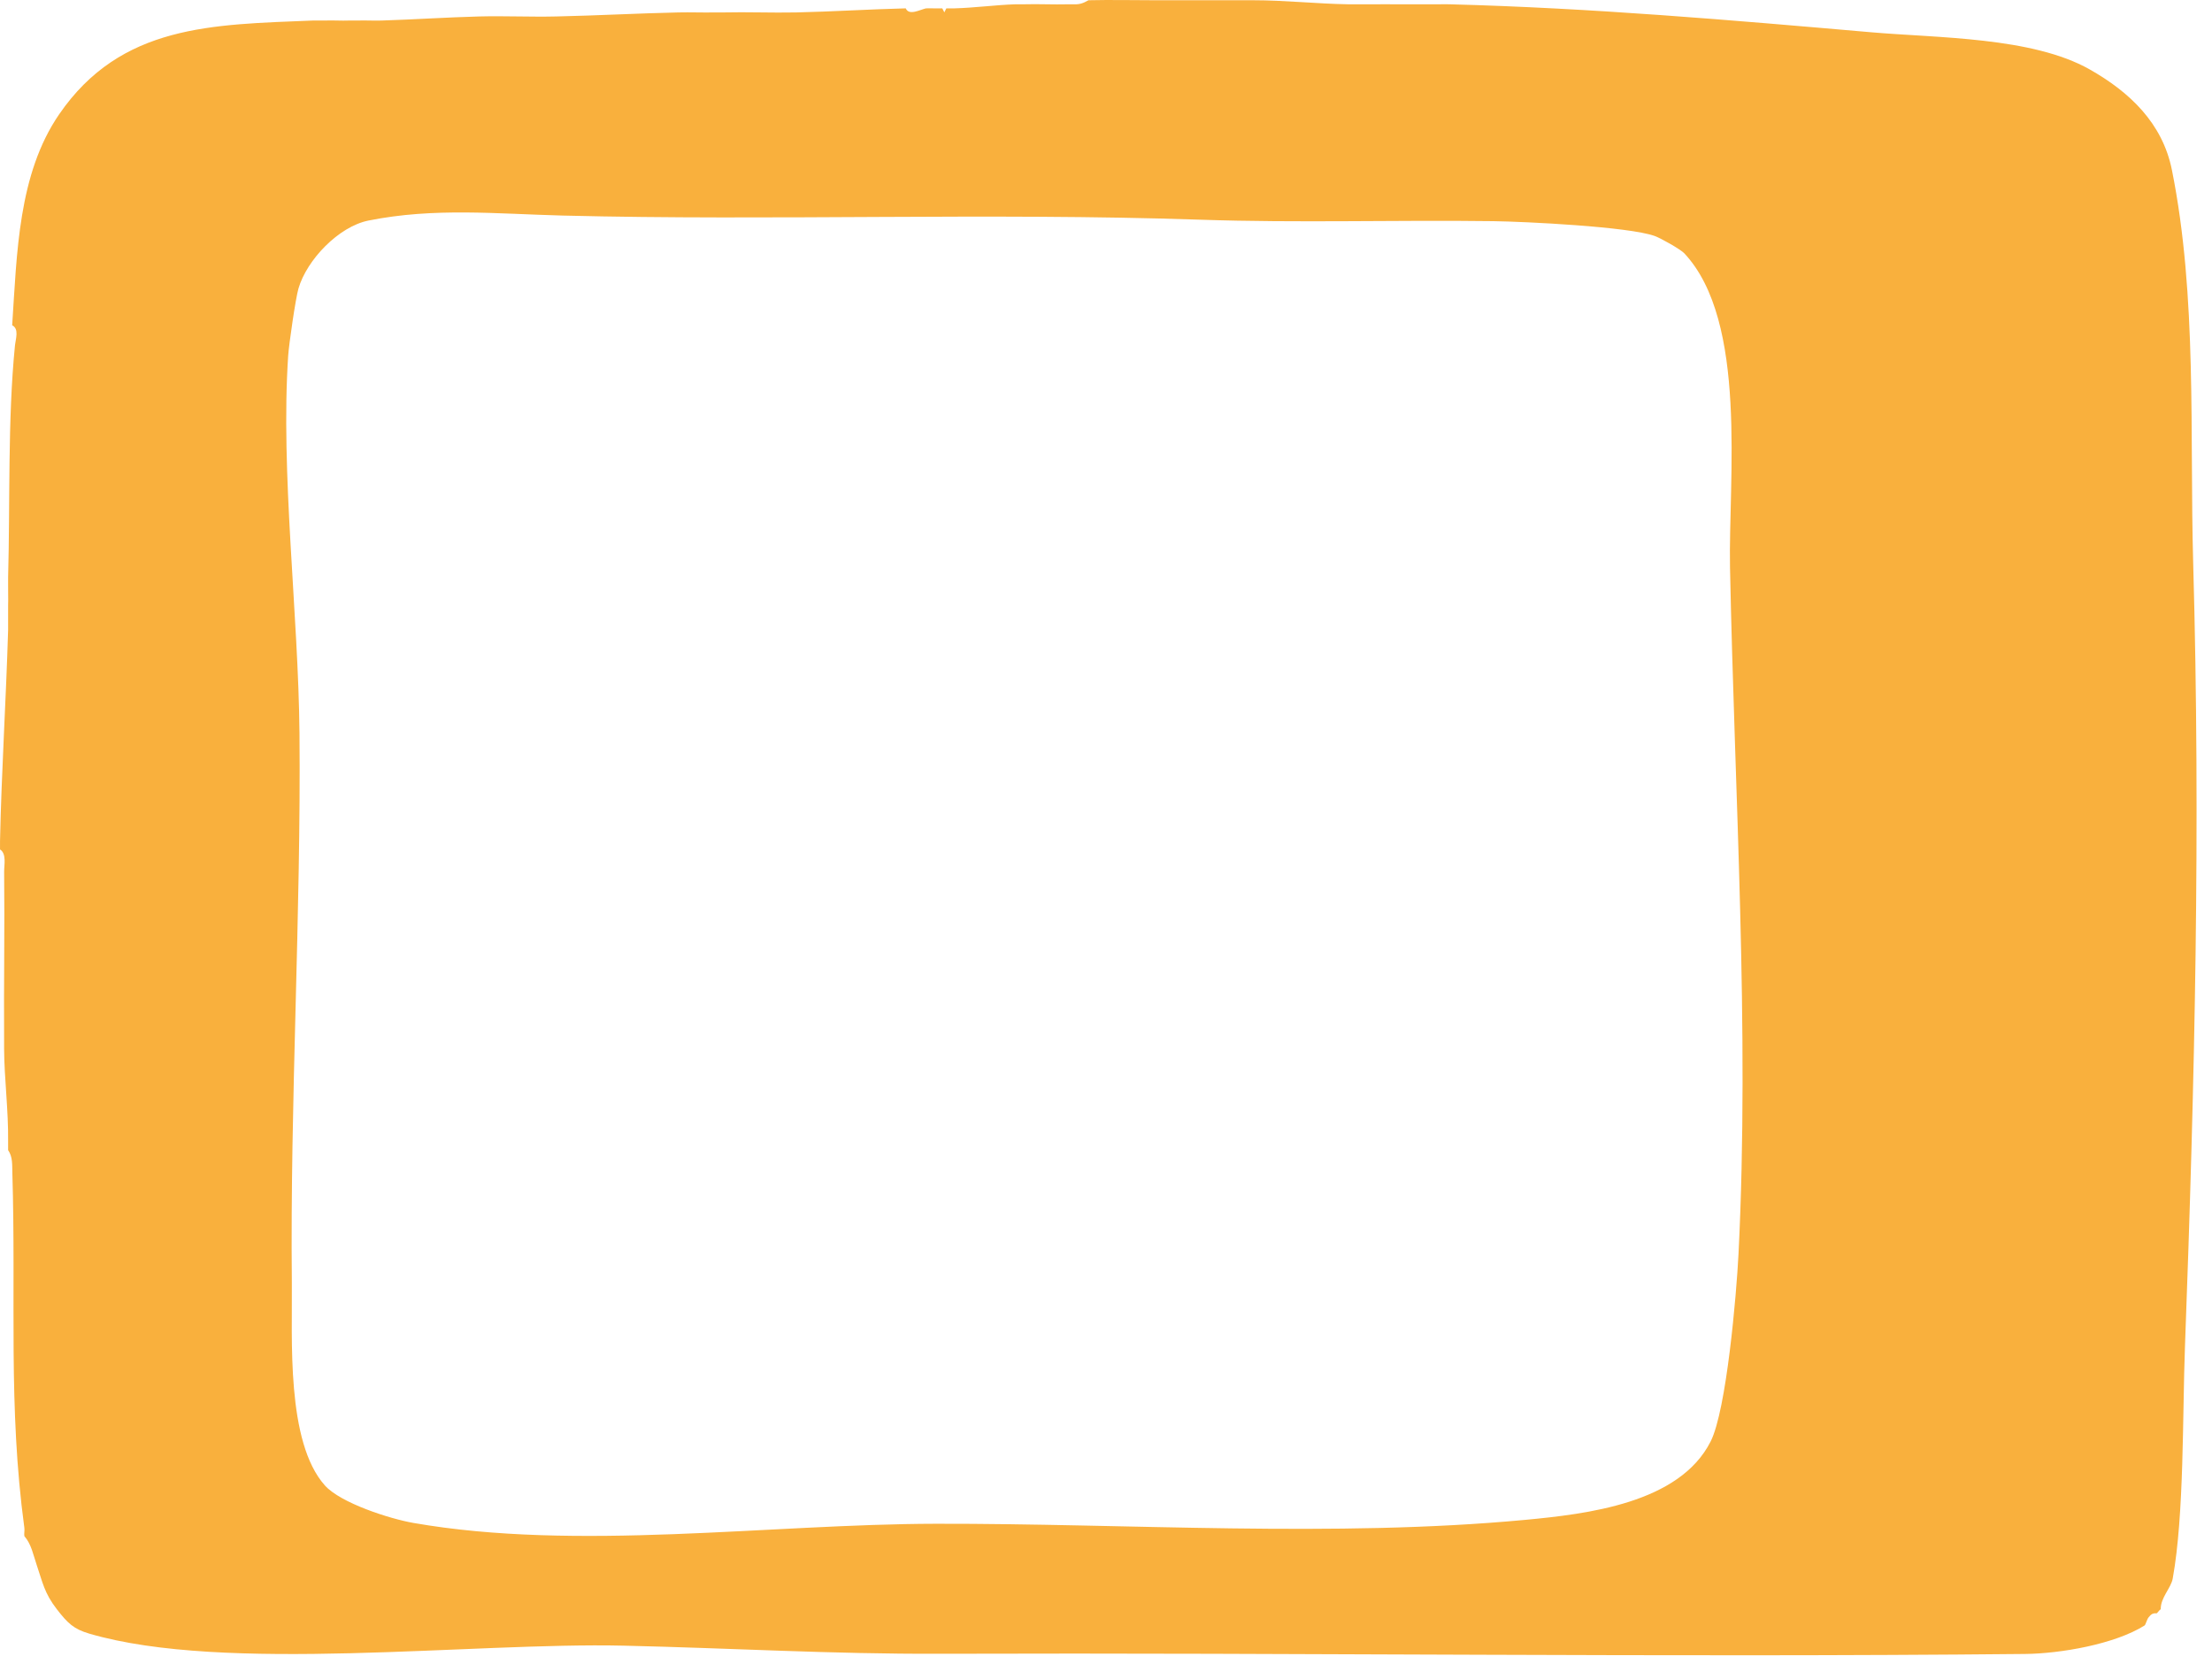 <?xml version="1.0" encoding="utf-8"?>
<svg xmlns="http://www.w3.org/2000/svg" fill="none" height="100%" overflow="visible" preserveAspectRatio="none" style="display: block;" viewBox="0 0 109 82" width="100%">
<path d="M108.073 27.749C107.895 21.408 108.28 14.619 107.024 8.375C106.561 6.073 104.95 4.54 102.969 3.419C100.132 1.816 95.483 1.876 92.189 1.589C85.279 0.988 78.402 0.394 71.45 0.212C71.118 0.202 70.783 0.22 70.449 0.212C70.182 0.204 69.916 0.218 69.649 0.212H69.048C68.914 0.208 68.782 0.214 68.648 0.212C68.183 0.202 67.714 0.22 67.247 0.212C67.113 0.208 66.981 0.214 66.847 0.212H66.446C64.874 0.186 63.303 0.012 61.744 0.012H56.94C55.901 0.012 54.717 -0.014 53.639 0.012C53.607 0.012 53.372 0.202 53.038 0.212C52.904 0.214 52.771 0.208 52.637 0.212C51.906 0.232 51.167 0.19 50.435 0.212C50.303 0.216 50.169 0.208 50.035 0.212C49.123 0.238 48.019 0.386 47.034 0.412C46.9 0.414 46.765 0.408 46.633 0.412L46.533 0.609L46.433 0.412C46.367 0.412 46.298 0.41 46.232 0.412H46.032C45.9 0.414 45.766 0.404 45.631 0.412C45.327 0.479 44.796 0.787 44.632 0.412C42.867 0.455 41.026 0.573 39.229 0.613C38.031 0.637 36.823 0.585 35.625 0.613C35.492 0.615 35.358 0.609 35.224 0.613C34.627 0.625 34.022 0.599 33.423 0.613C31.418 0.657 29.426 0.767 27.419 0.811C26.155 0.841 24.881 0.779 23.617 0.811C22.01 0.853 20.419 0.962 18.813 1.012C18.414 1.026 18.011 0.998 17.613 1.012C17.48 1.018 17.346 1.008 17.212 1.012C16.813 1.028 16.411 0.996 16.012 1.012C15.878 1.018 15.744 1.006 15.611 1.012H15.411C10.467 1.216 5.963 1.198 2.916 5.632C0.889 8.583 0.835 12.512 0.6 16.032C0.953 16.206 0.769 16.716 0.739 17.012C0.372 20.683 0.502 24.79 0.4 28.448C0.398 28.581 0.404 28.715 0.4 28.849C0.394 29.11 0.412 29.503 0.4 29.849C0.396 29.984 0.404 30.118 0.4 30.25V30.651C0.396 30.784 0.404 30.918 0.4 31.052C0.298 34.514 0.074 38 0.001 41.466C-0.003 41.598 0.003 41.733 0.001 41.865C0.332 42.073 0.202 42.627 0.204 42.963C0.234 45.734 0.184 48.51 0.202 51.278C0.202 51.411 0.2 51.545 0.202 51.679C0.21 53.175 0.418 54.7 0.4 56.284C0.4 56.418 0.402 56.552 0.4 56.685C0.628 57.019 0.598 57.396 0.608 57.777C0.799 64.073 0.388 69.279 1.201 75.309C1.219 75.437 1.179 75.586 1.201 75.71C1.548 76.109 1.638 76.632 1.802 77.111C2.097 77.973 2.179 78.512 2.802 79.314C3.337 80.002 3.627 80.288 4.405 80.517C11.088 82.473 23.232 80.936 30.731 81.108C36.057 81.228 40.962 81.527 46.323 81.507C64.152 81.447 82.014 81.695 99.784 81.517C101.529 81.499 104.191 81.042 105.673 80.116C105.732 80.08 105.79 79.815 105.874 79.715C105.994 79.569 106.066 79.496 106.274 79.515C106.345 79.46 106.413 79.338 106.475 79.314C106.459 78.749 106.98 78.27 107.064 77.803C107.635 74.647 107.543 69.716 107.667 66.389C108.154 53.303 108.44 40.796 108.073 27.749ZM85.668 61.8C85.568 63.811 85.075 69.496 84.296 71.041C82.757 74.094 78.198 74.621 75.153 74.908C65.771 75.788 55.59 75.082 46.122 75.1C37.886 75.115 28.423 76.468 20.365 75.058C19.211 74.856 16.787 74.082 16.008 73.21C14.093 71.061 14.409 65.97 14.381 63.219C14.291 54.245 14.836 45.112 14.758 36.164C14.706 30.254 13.816 23.279 14.201 17.525C14.239 16.962 14.566 14.705 14.706 14.224C15.117 12.805 16.691 11.163 18.158 10.87C21.403 10.219 24.482 10.542 27.722 10.624C38.191 10.886 48.672 10.475 59.14 10.828C64.03 10.993 68.752 10.836 73.586 10.9C75.157 10.922 80.245 11.169 81.535 11.63C81.836 11.736 82.809 12.286 82.998 12.486C86.141 15.848 85.165 23.639 85.249 27.955C85.47 39.069 86.223 50.673 85.668 61.8Z" fill="#F9B03D" id="Vector"/>
</svg>